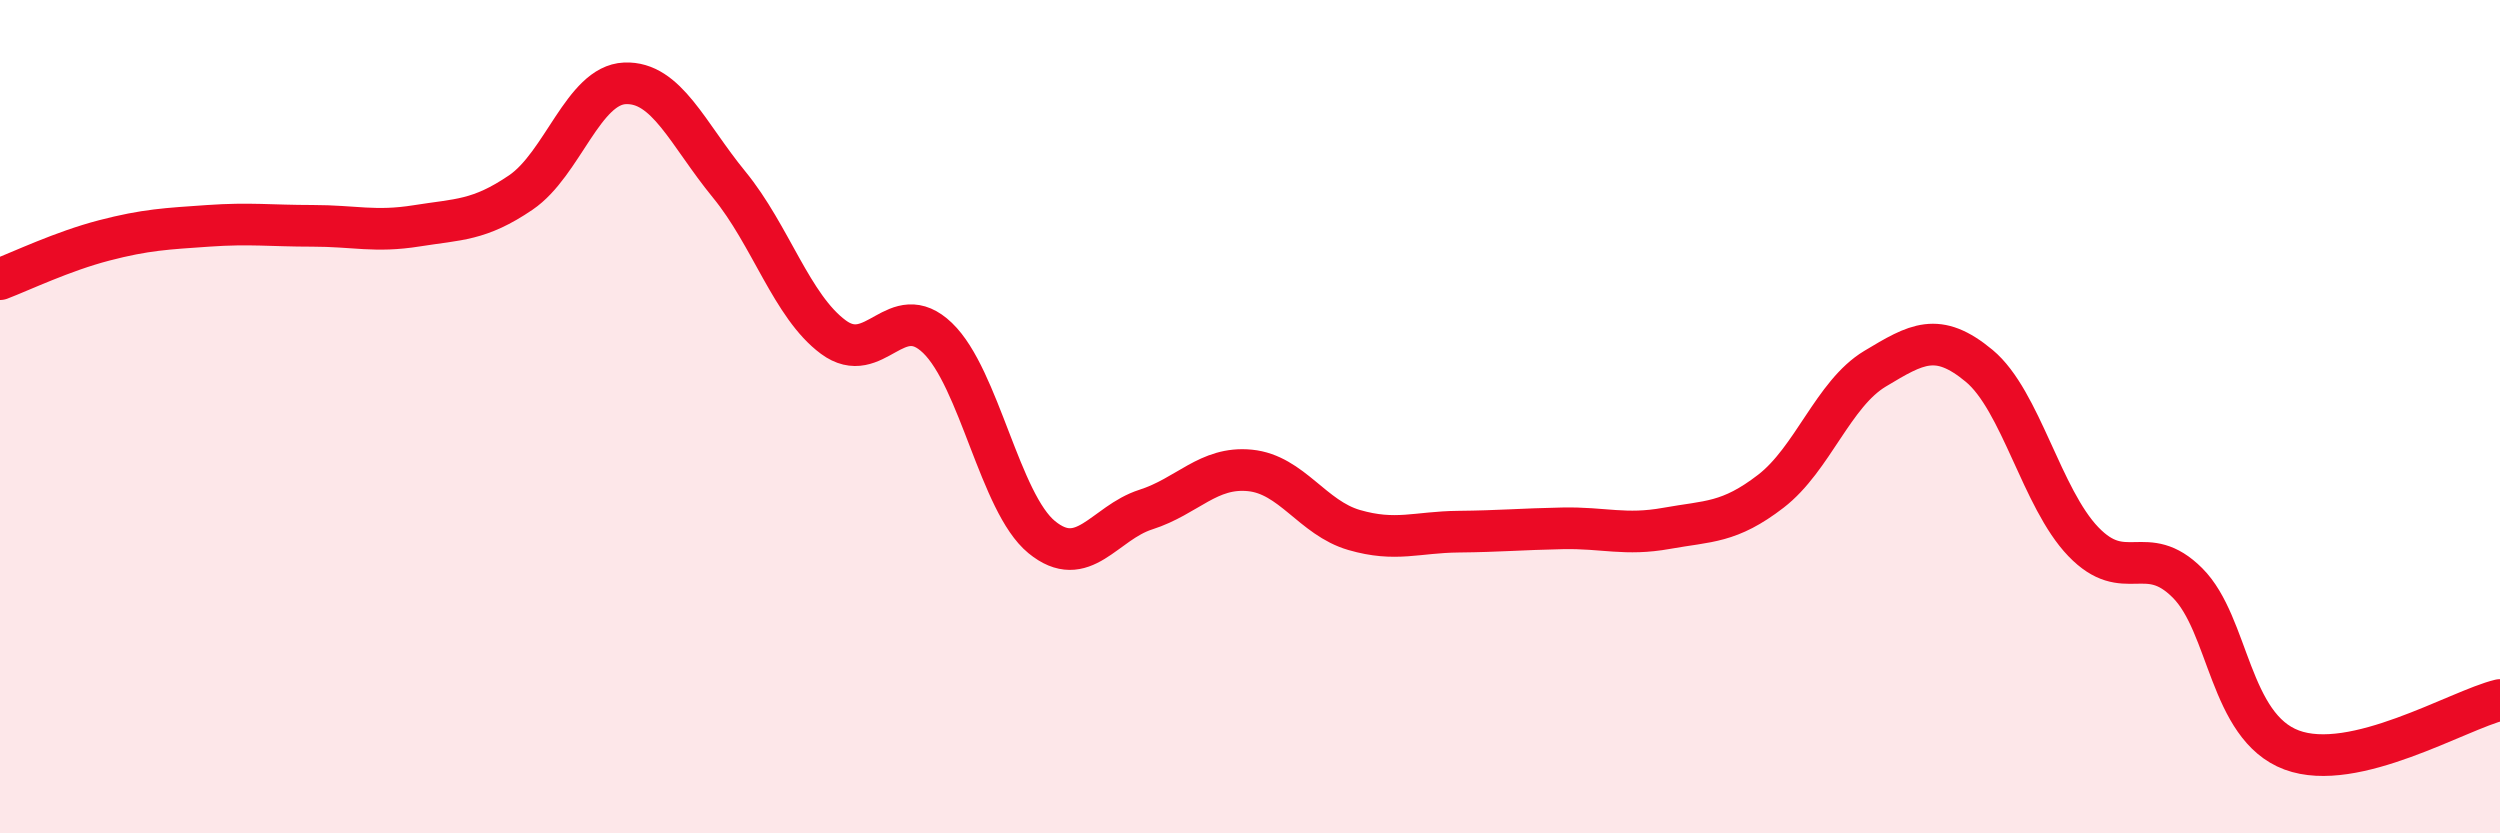 
    <svg width="60" height="20" viewBox="0 0 60 20" xmlns="http://www.w3.org/2000/svg">
      <path
        d="M 0,6.7 C 0.5,6.51 1.5,6.03 2.5,5.77 C 3.5,5.51 4,5.49 5,5.42 C 6,5.35 6.5,5.42 7.5,5.42 C 8.5,5.42 9,5.58 10,5.42 C 11,5.26 11.5,5.3 12.5,4.62 C 13.5,3.94 14,2.04 15,2 C 16,1.96 16.5,3.21 17.5,4.43 C 18.5,5.65 19,7.35 20,8.09 C 21,8.83 21.5,7.15 22.5,8.11 C 23.5,9.07 24,12.07 25,12.89 C 26,13.71 26.5,12.55 27.5,12.23 C 28.5,11.91 29,11.19 30,11.29 C 31,11.39 31.5,12.43 32.5,12.72 C 33.5,13.01 34,12.77 35,12.76 C 36,12.75 36.5,12.7 37.5,12.68 C 38.5,12.66 39,12.86 40,12.68 C 41,12.5 41.5,12.56 42.5,11.79 C 43.5,11.02 44,9.45 45,8.85 C 46,8.25 46.5,7.95 47.5,8.78 C 48.5,9.61 49,11.96 50,13 C 51,14.04 51.5,12.99 52.5,13.99 C 53.5,14.99 53.5,17.44 55,18 C 56.5,18.56 59,17.04 60,16.8L60 20L0 20Z"
        fill="#EB0A25"
        opacity="0.1"
        stroke-linecap="round"
        stroke-linejoin="round"
      />
      <path
        d="M 0,6.7 C 0.5,6.51 1.5,6.03 2.5,5.77 C 3.5,5.51 4,5.49 5,5.42 C 6,5.35 6.5,5.42 7.5,5.42 C 8.5,5.42 9,5.58 10,5.42 C 11,5.26 11.5,5.3 12.5,4.62 C 13.5,3.94 14,2.04 15,2 C 16,1.96 16.5,3.21 17.5,4.43 C 18.5,5.65 19,7.35 20,8.09 C 21,8.83 21.5,7.15 22.5,8.11 C 23.5,9.07 24,12.07 25,12.89 C 26,13.71 26.5,12.55 27.5,12.23 C 28.5,11.91 29,11.19 30,11.29 C 31,11.39 31.5,12.43 32.5,12.72 C 33.5,13.01 34,12.77 35,12.76 C 36,12.75 36.5,12.7 37.5,12.68 C 38.5,12.66 39,12.86 40,12.68 C 41,12.5 41.5,12.56 42.5,11.79 C 43.5,11.02 44,9.45 45,8.85 C 46,8.25 46.5,7.95 47.5,8.78 C 48.5,9.61 49,11.96 50,13 C 51,14.04 51.5,12.99 52.5,13.99 C 53.5,14.99 53.5,17.44 55,18 C 56.5,18.56 59,17.04 60,16.8"
        stroke="#EB0A25"
        stroke-width="1"
        fill="none"
        stroke-linecap="round"
        stroke-linejoin="round"
      />
    </svg>
  